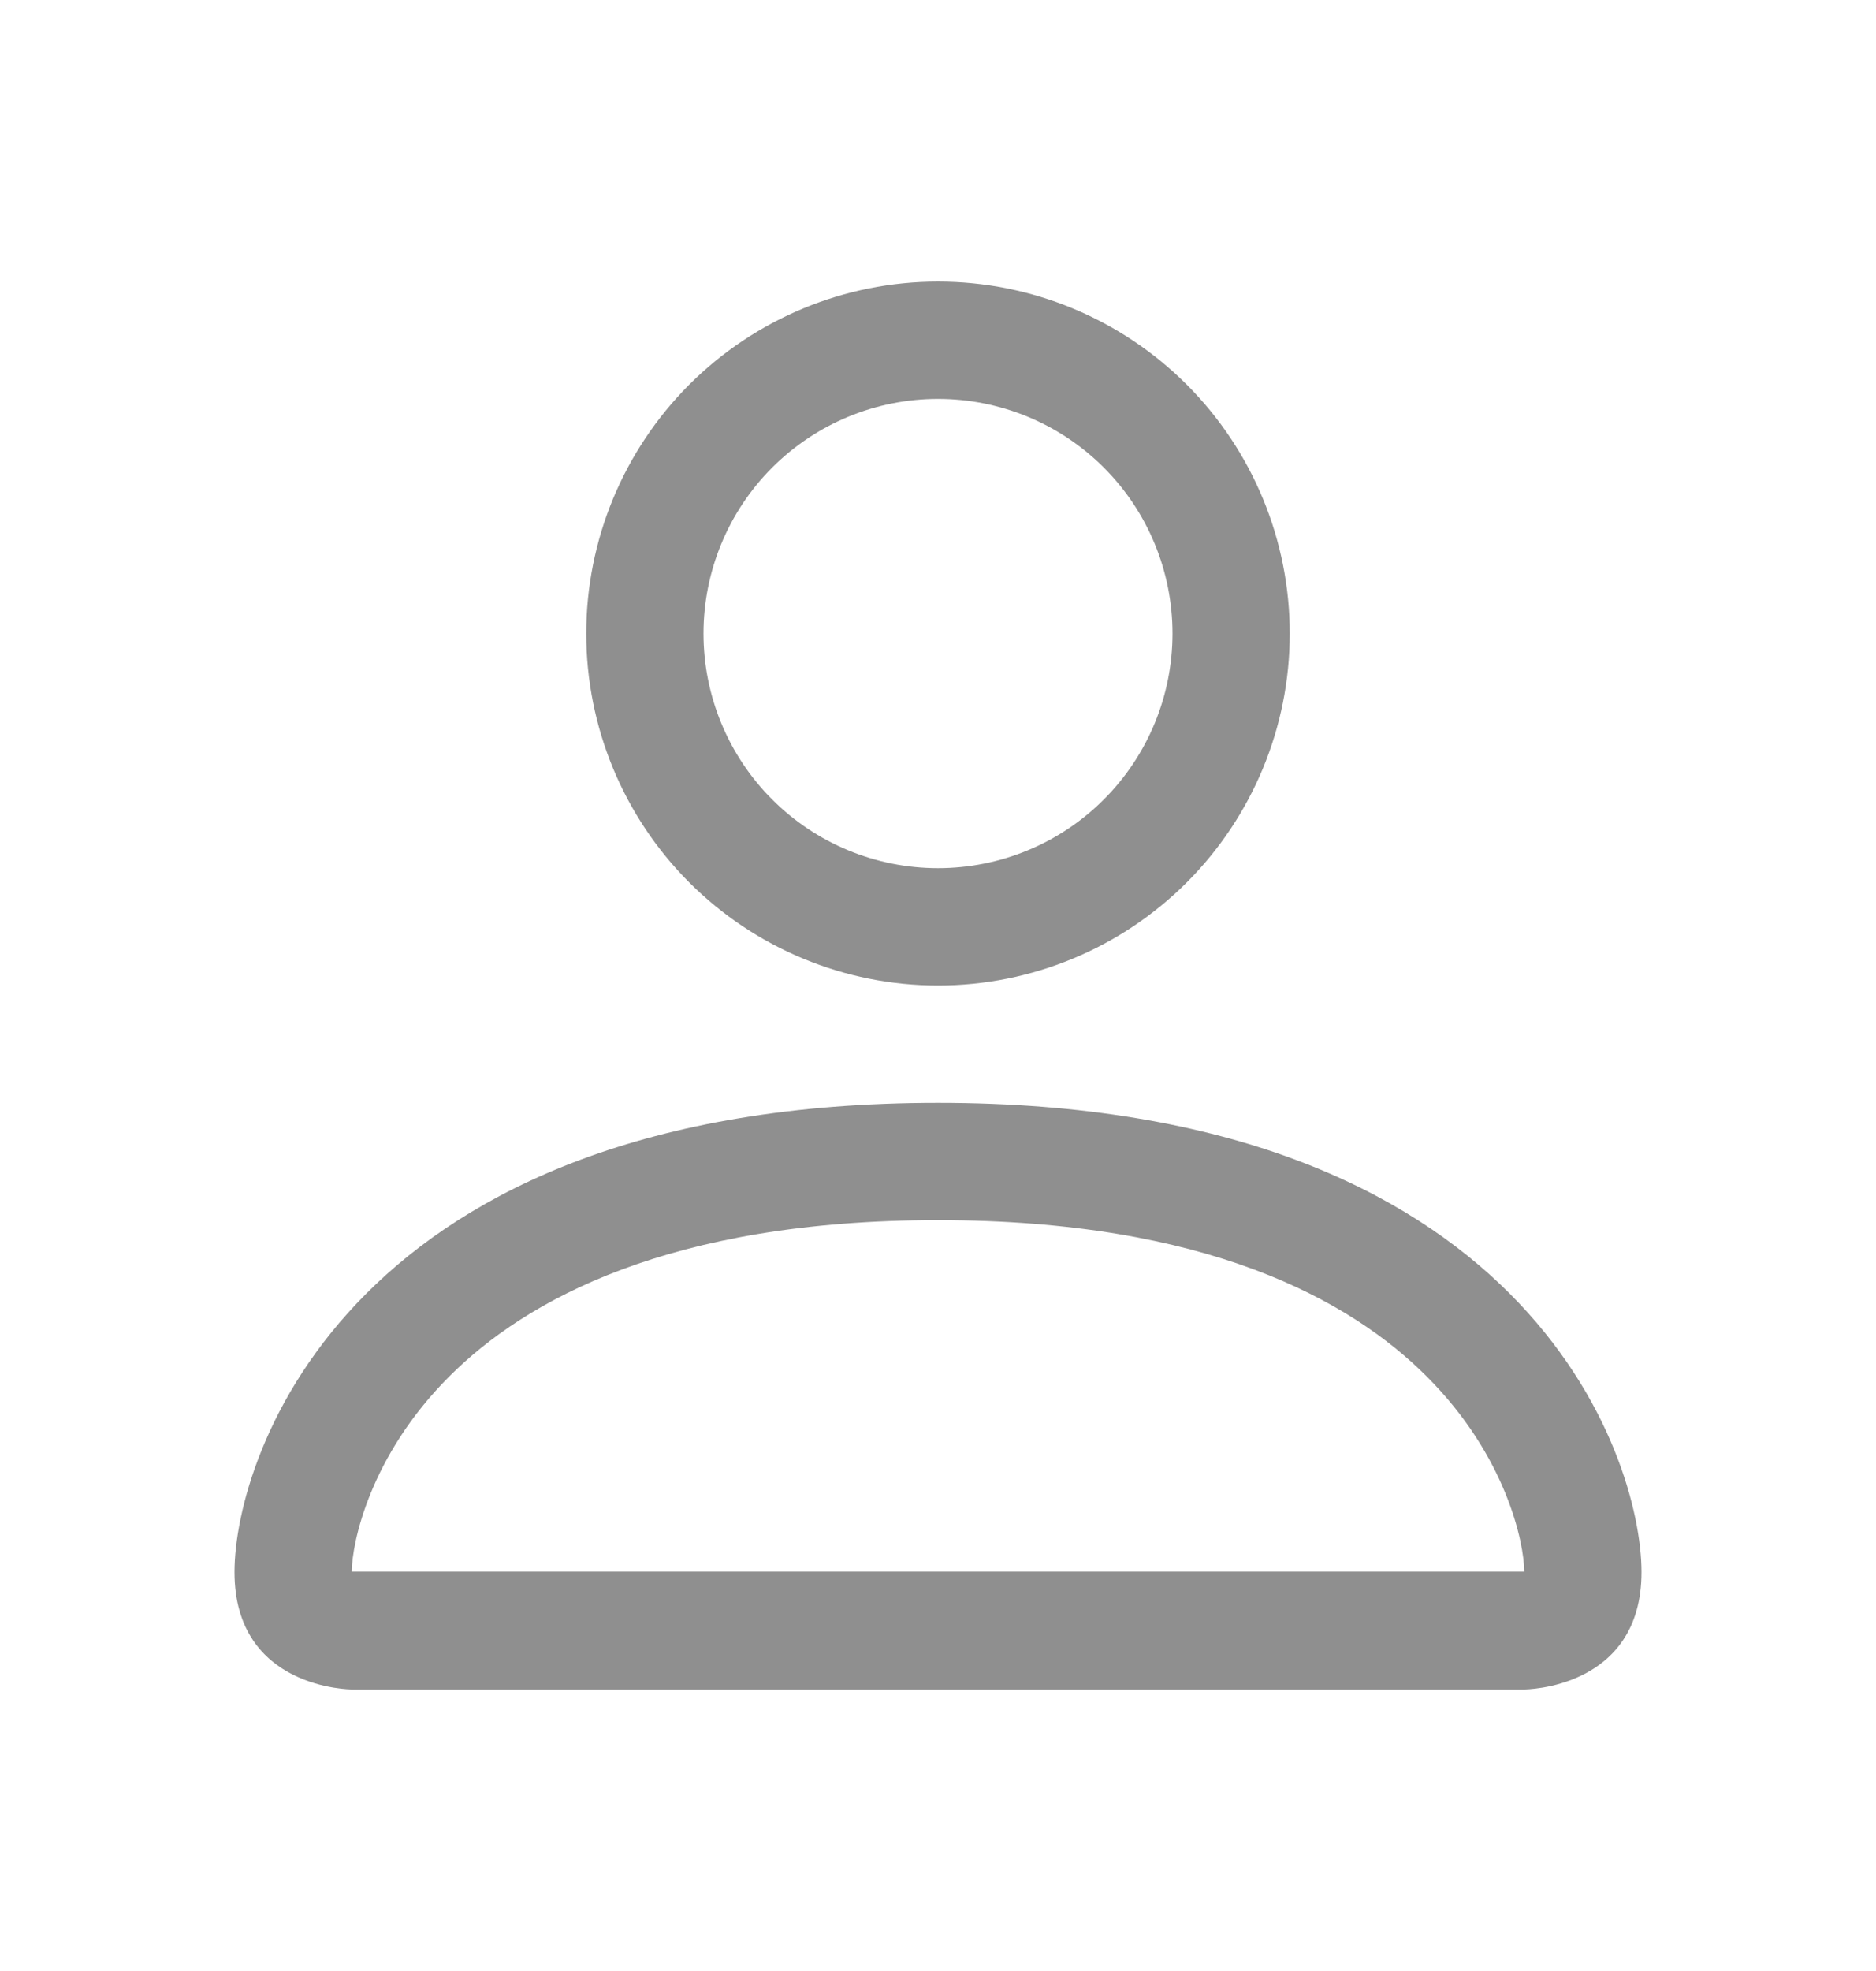 <svg width="20" height="21" viewBox="0 0 20 21" fill="none" xmlns="http://www.w3.org/2000/svg">
<path d="M10 10.5C10.995 10.5 11.948 10.105 12.652 9.402C13.355 8.698 13.75 7.745 13.75 6.75C13.75 5.755 13.355 4.802 12.652 4.098C11.948 3.395 10.995 3 10 3C9.005 3 8.052 3.395 7.348 4.098C6.645 4.802 6.25 5.755 6.25 6.75C6.25 7.745 6.645 8.698 7.348 9.402C8.052 10.105 9.005 10.5 10 10.5ZM12.5 6.75C12.5 7.413 12.237 8.049 11.768 8.518C11.299 8.987 10.663 9.25 10 9.25C9.337 9.25 8.701 8.987 8.232 8.518C7.763 8.049 7.5 7.413 7.5 6.75C7.5 6.087 7.763 5.451 8.232 4.982C8.701 4.513 9.337 4.25 10 4.25C10.663 4.25 11.299 4.513 11.768 4.982C12.237 5.451 12.5 6.087 12.5 6.75ZM17.5 16.75C17.5 18 16.25 18 16.25 18H3.75C3.75 18 2.5 18 2.5 16.75C2.5 15.5 3.75 11.75 10 11.75C16.25 11.75 17.5 15.5 17.5 16.75ZM16.25 16.745C16.249 16.438 16.058 15.512 15.21 14.665C14.395 13.85 12.861 13 10 13C7.139 13 5.605 13.85 4.79 14.665C3.942 15.512 3.752 16.438 3.75 16.745H16.25Z" fill="#8F8F8F"></path>
</svg>
